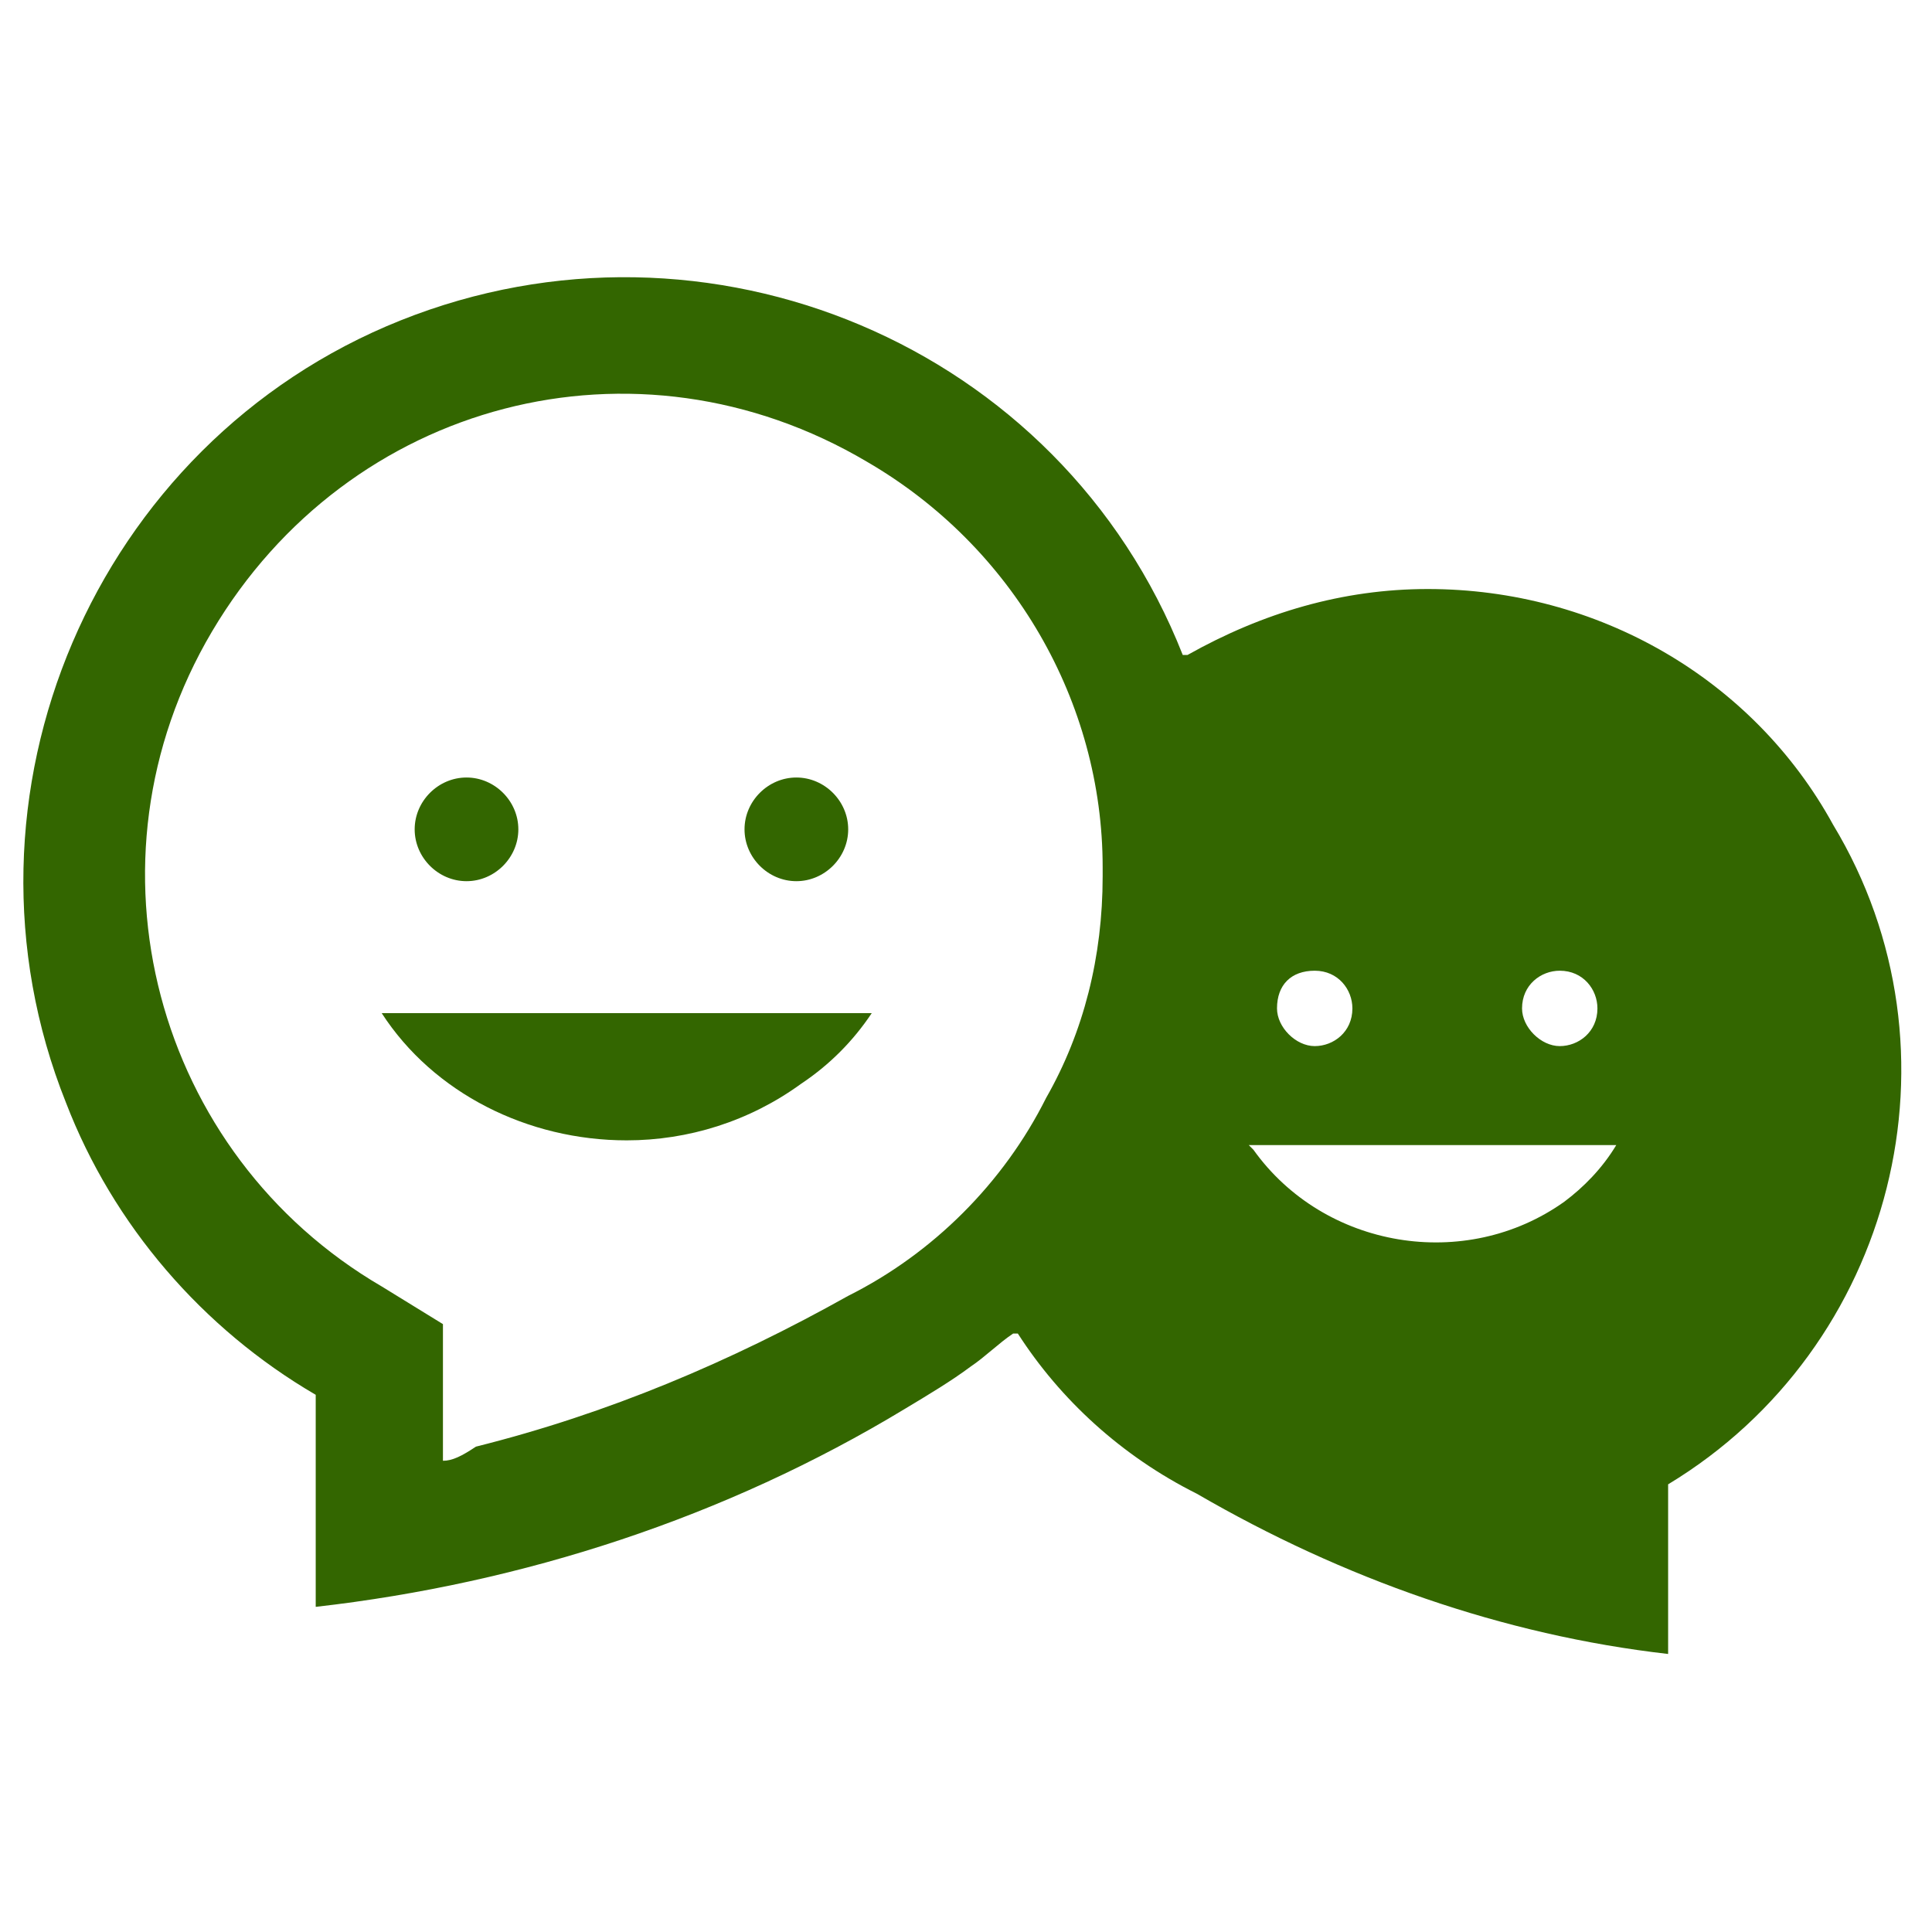 <?xml version="1.0" encoding="utf-8"?>
<!-- Generator: Adobe Illustrator 24.3.0, SVG Export Plug-In . SVG Version: 6.00 Build 0)  -->
<svg version="1.1" id="レイヤー_1" xmlns="http://www.w3.org/2000/svg" xmlns:xlink="http://www.w3.org/1999/xlink" x="0px"
	 y="0px" viewBox="0 0 41 41" style="enable-background:new 0 0 41 41;" xml:space="preserve">
<style type="text/css">
	.st0{fill:#336600;}
</style>
<path class="st0" d="M30.3,12.5c-1.8,0-3.5,0.5-5.1,1.4c0,0,0,0-0.1,0l0,0C22.5,7.3,15,4.2,8.5,6.8s-9.7,10.1-7.1,16.6
	c1,2.6,2.9,4.8,5.3,6.2v4.5c4.4-0.5,8.7-1.9,12.5-4.2c0.5-0.3,1-0.6,1.4-0.9c0.3-0.2,0.6-0.5,0.9-0.7c0,0,0,0,0.1,0l0,0
	c0.9,1.4,2.2,2.6,3.8,3.4c3.1,1.8,6.5,3,10,3.4v-3.6c4.8-2.9,6.4-9.2,3.5-14C37.2,14.4,33.9,12.5,30.3,12.5L30.3,12.5z M22.2,23.3
	c-0.9,1.8-2.4,3.3-4.2,4.2l0,0l0,0c-2.5,1.4-5.1,2.5-7.9,3.2C9.8,30.9,9.6,31,9.4,31v-2.9l-1.3-0.8c-4.8-2.8-6.5-9-3.6-13.9
	s9-6.5,13.9-3.6c3.1,1.8,5,5.1,5,8.6c0,0.1,0,0.1,0,0.2C23.4,20.3,23,21.9,22.2,23.3z M33.1,20.6c0.5,0,0.8,0.4,0.8,0.8
	c0,0.5-0.4,0.8-0.8,0.8s-0.8-0.4-0.8-0.8l0,0C32.3,20.9,32.7,20.6,33.1,20.6L33.1,20.6L33.1,20.6z M27.9,20.6c0.5,0,0.8,0.4,0.8,0.8
	c0,0.5-0.4,0.8-0.8,0.8s-0.8-0.4-0.8-0.8l0,0C27.1,20.9,27.4,20.6,27.9,20.6L27.9,20.6L27.9,20.6z M33.2,25.5
	c-2.1,1.5-5.1,1-6.6-1.1l-0.1-0.1h7.8C34,24.8,33.6,25.2,33.2,25.5z"/>
<path class="st0" d="M9.9,18.7c0.6,0,1.1-0.5,1.1-1.1c0-0.6-0.5-1.1-1.1-1.1c-0.6,0-1.1,0.5-1.1,1.1C8.8,18.2,9.3,18.7,9.9,18.7
	C9.9,18.7,9.9,18.7,9.9,18.7z"/>
<path class="st0" d="M16.9,18.7c0.6,0,1.1-0.5,1.1-1.1c0-0.6-0.5-1.1-1.1-1.1c-0.6,0-1.1,0.5-1.1,1.1C15.8,18.2,16.3,18.7,16.9,18.7
	L16.9,18.7z"/>
<path class="st0" d="M13.3,24.2c1.3,0,2.6-0.4,3.7-1.2c0.6-0.4,1.1-0.9,1.5-1.5H8.1C9.2,23.2,11.2,24.2,13.3,24.2z"/>
</svg>
